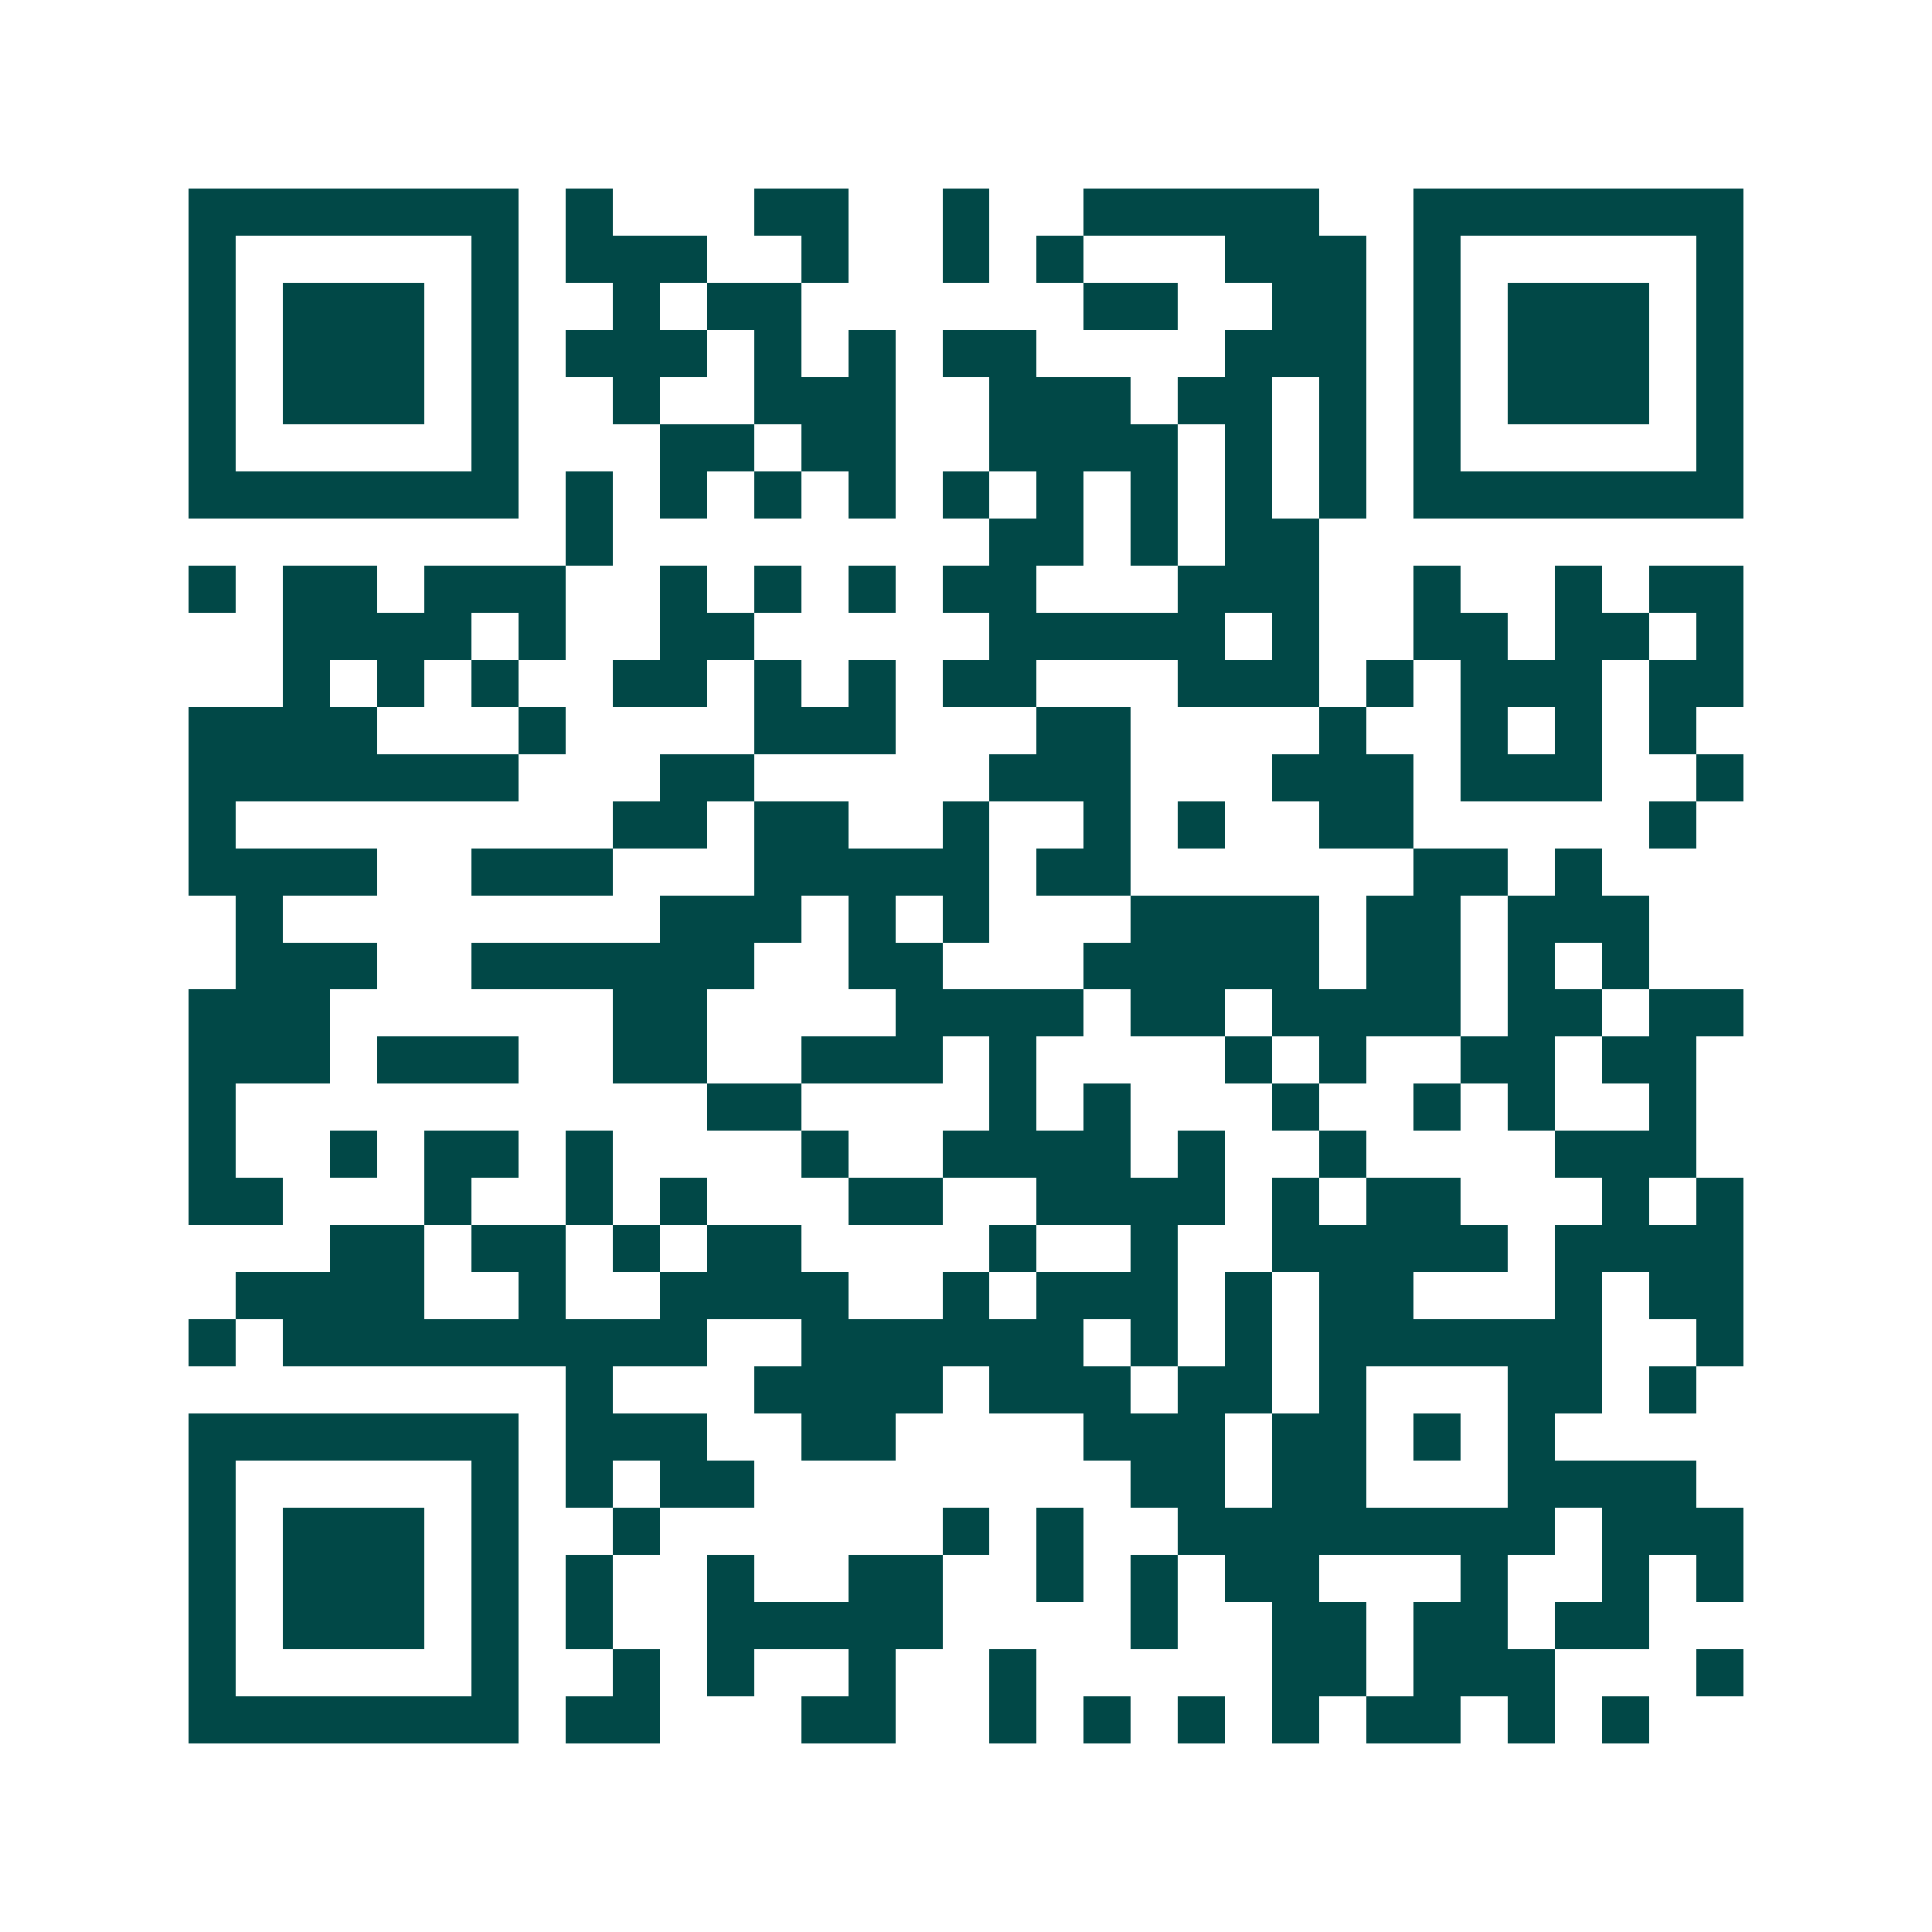 <svg xmlns="http://www.w3.org/2000/svg" width="200" height="200" viewBox="0 0 41 41" shape-rendering="crispEdges"><path fill="#ffffff" d="M0 0h41v41H0z"/><path stroke="#014847" d="M4 4.5h7m1 0h1m3 0h2m2 0h1m2 0h5m2 0h7M4 5.5h1m5 0h1m1 0h3m2 0h1m2 0h1m1 0h1m3 0h3m1 0h1m5 0h1M4 6.5h1m1 0h3m1 0h1m2 0h1m1 0h2m6 0h2m2 0h2m1 0h1m1 0h3m1 0h1M4 7.5h1m1 0h3m1 0h1m1 0h3m1 0h1m1 0h1m1 0h2m4 0h3m1 0h1m1 0h3m1 0h1M4 8.5h1m1 0h3m1 0h1m2 0h1m2 0h3m2 0h3m1 0h2m1 0h1m1 0h1m1 0h3m1 0h1M4 9.5h1m5 0h1m3 0h2m1 0h2m2 0h4m1 0h1m1 0h1m1 0h1m5 0h1M4 10.5h7m1 0h1m1 0h1m1 0h1m1 0h1m1 0h1m1 0h1m1 0h1m1 0h1m1 0h1m1 0h7M12 11.5h1m8 0h2m1 0h1m1 0h2M4 12.5h1m1 0h2m1 0h3m2 0h1m1 0h1m1 0h1m1 0h2m3 0h3m2 0h1m2 0h1m1 0h2M6 13.5h4m1 0h1m2 0h2m5 0h5m1 0h1m2 0h2m1 0h2m1 0h1M6 14.5h1m1 0h1m1 0h1m2 0h2m1 0h1m1 0h1m1 0h2m3 0h3m1 0h1m1 0h3m1 0h2M4 15.5h4m3 0h1m4 0h3m3 0h2m4 0h1m2 0h1m1 0h1m1 0h1M4 16.5h7m3 0h2m5 0h3m3 0h3m1 0h3m2 0h1M4 17.5h1m8 0h2m1 0h2m2 0h1m2 0h1m1 0h1m2 0h2m5 0h1M4 18.5h4m2 0h3m3 0h5m1 0h2m6 0h2m1 0h1M5 19.5h1m8 0h3m1 0h1m1 0h1m3 0h4m1 0h2m1 0h3M5 20.5h3m2 0h6m2 0h2m3 0h5m1 0h2m1 0h1m1 0h1M4 21.5h3m6 0h2m4 0h4m1 0h2m1 0h4m1 0h2m1 0h2M4 22.5h3m1 0h3m2 0h2m2 0h3m1 0h1m4 0h1m1 0h1m2 0h2m1 0h2M4 23.5h1m10 0h2m4 0h1m1 0h1m3 0h1m2 0h1m1 0h1m2 0h1M4 24.5h1m2 0h1m1 0h2m1 0h1m4 0h1m2 0h4m1 0h1m2 0h1m4 0h3M4 25.5h2m3 0h1m2 0h1m1 0h1m3 0h2m2 0h4m1 0h1m1 0h2m3 0h1m1 0h1M7 26.5h2m1 0h2m1 0h1m1 0h2m4 0h1m2 0h1m2 0h5m1 0h4M5 27.5h4m2 0h1m2 0h4m2 0h1m1 0h3m1 0h1m1 0h2m3 0h1m1 0h2M4 28.5h1m1 0h9m2 0h6m1 0h1m1 0h1m1 0h6m2 0h1M12 29.5h1m3 0h4m1 0h3m1 0h2m1 0h1m3 0h2m1 0h1M4 30.5h7m1 0h3m2 0h2m4 0h3m1 0h2m1 0h1m1 0h1M4 31.5h1m5 0h1m1 0h1m1 0h2m8 0h2m1 0h2m3 0h4M4 32.5h1m1 0h3m1 0h1m2 0h1m6 0h1m1 0h1m2 0h8m1 0h3M4 33.5h1m1 0h3m1 0h1m1 0h1m2 0h1m2 0h2m2 0h1m1 0h1m1 0h2m3 0h1m2 0h1m1 0h1M4 34.5h1m1 0h3m1 0h1m1 0h1m2 0h5m4 0h1m2 0h2m1 0h2m1 0h2M4 35.5h1m5 0h1m2 0h1m1 0h1m2 0h1m2 0h1m5 0h2m1 0h3m3 0h1M4 36.5h7m1 0h2m3 0h2m2 0h1m1 0h1m1 0h1m1 0h1m1 0h2m1 0h1m1 0h1"/></svg>
